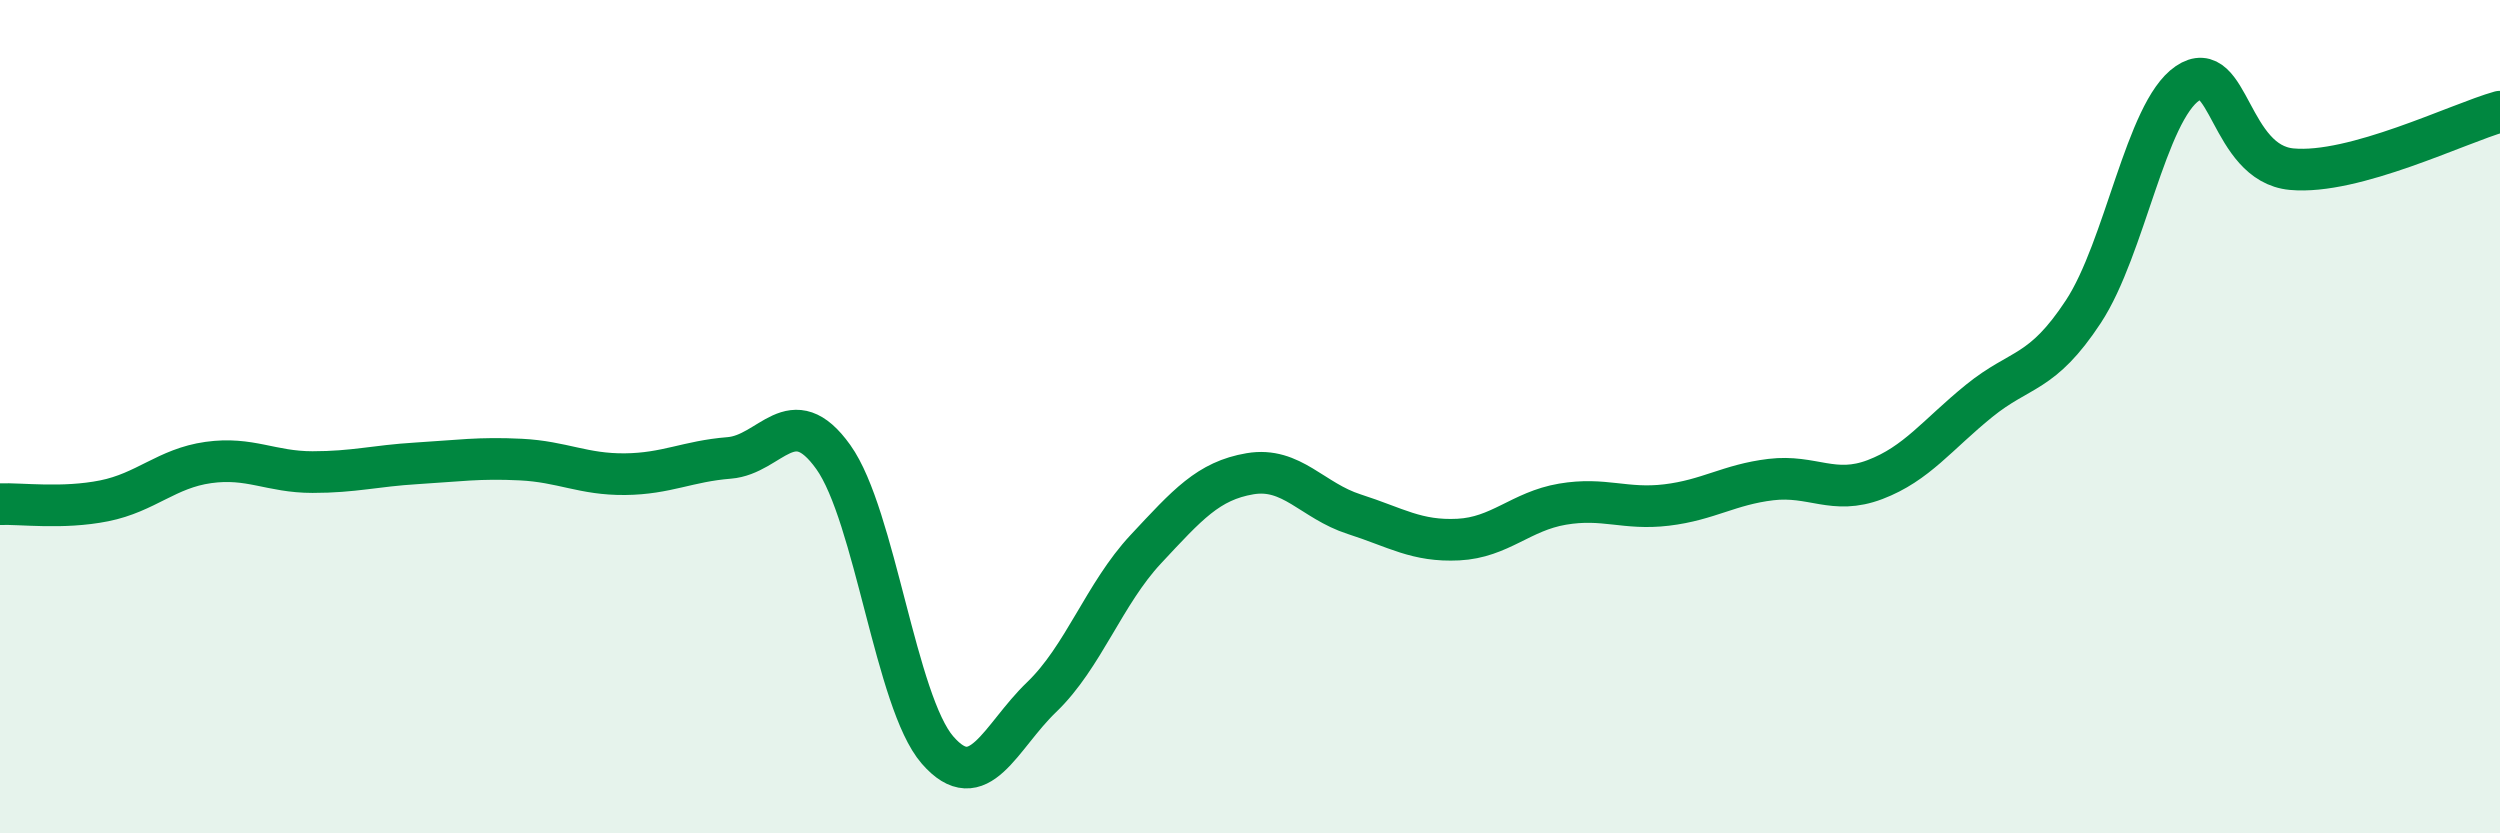
    <svg width="60" height="20" viewBox="0 0 60 20" xmlns="http://www.w3.org/2000/svg">
      <path
        d="M 0,12.1 C 0.5,12.08 1.5,12.22 2.5,12.02 C 3.5,11.82 4,11.24 5,11.1 C 6,10.96 6.5,11.33 7.5,11.33 C 8.5,11.33 9,11.18 10,11.12 C 11,11.06 11.5,10.98 12.5,11.03 C 13.5,11.08 14,11.39 15,11.38 C 16,11.37 16.5,11.07 17.5,10.99 C 18.5,10.91 19,9.57 20,10.97 C 21,12.37 21.5,16.85 22.5,18 C 23.5,19.15 24,17.69 25,16.73 C 26,15.77 26.5,14.25 27.5,13.18 C 28.5,12.11 29,11.54 30,11.37 C 31,11.2 31.5,12.02 32.5,12.34 C 33.5,12.66 34,13 35,12.95 C 36,12.9 36.5,12.27 37.5,12.1 C 38.5,11.93 39,12.24 40,12.12 C 41,12 41.5,11.63 42.5,11.51 C 43.5,11.39 44,11.89 45,11.51 C 46,11.13 46.5,10.43 47.5,9.62 C 48.5,8.81 49,9 50,7.48 C 51,5.96 51.5,2.68 52.5,2 C 53.5,1.32 53.5,3.92 55,4.06 C 56.5,4.2 59,2.96 60,2.68L60 20L0 20Z"
        fill="#008740"
        opacity="0.1"
        stroke-linecap="round"
        stroke-linejoin="round"
      />
      <path
        d="M 0,12.1 C 0.5,12.08 1.5,12.22 2.5,12.02 C 3.5,11.82 4,11.24 5,11.1 C 6,10.96 6.5,11.33 7.5,11.33 C 8.5,11.33 9,11.18 10,11.12 C 11,11.06 11.5,10.98 12.5,11.03 C 13.5,11.08 14,11.39 15,11.38 C 16,11.37 16.5,11.07 17.5,10.99 C 18.5,10.91 19,9.57 20,10.97 C 21,12.37 21.5,16.85 22.5,18 C 23.5,19.15 24,17.69 25,16.73 C 26,15.77 26.5,14.25 27.5,13.18 C 28.5,12.11 29,11.54 30,11.37 C 31,11.2 31.5,12.02 32.5,12.34 C 33.5,12.66 34,13 35,12.95 C 36,12.9 36.5,12.27 37.5,12.1 C 38.5,11.93 39,12.24 40,12.12 C 41,12 41.5,11.63 42.5,11.51 C 43.5,11.39 44,11.89 45,11.51 C 46,11.13 46.5,10.43 47.5,9.62 C 48.5,8.81 49,9 50,7.48 C 51,5.96 51.5,2.68 52.5,2 C 53.5,1.32 53.5,3.92 55,4.06 C 56.5,4.2 59,2.96 60,2.68"
        stroke="#008740"
        stroke-width="1"
        fill="none"
        stroke-linecap="round"
        stroke-linejoin="round"
      />
    </svg>
  